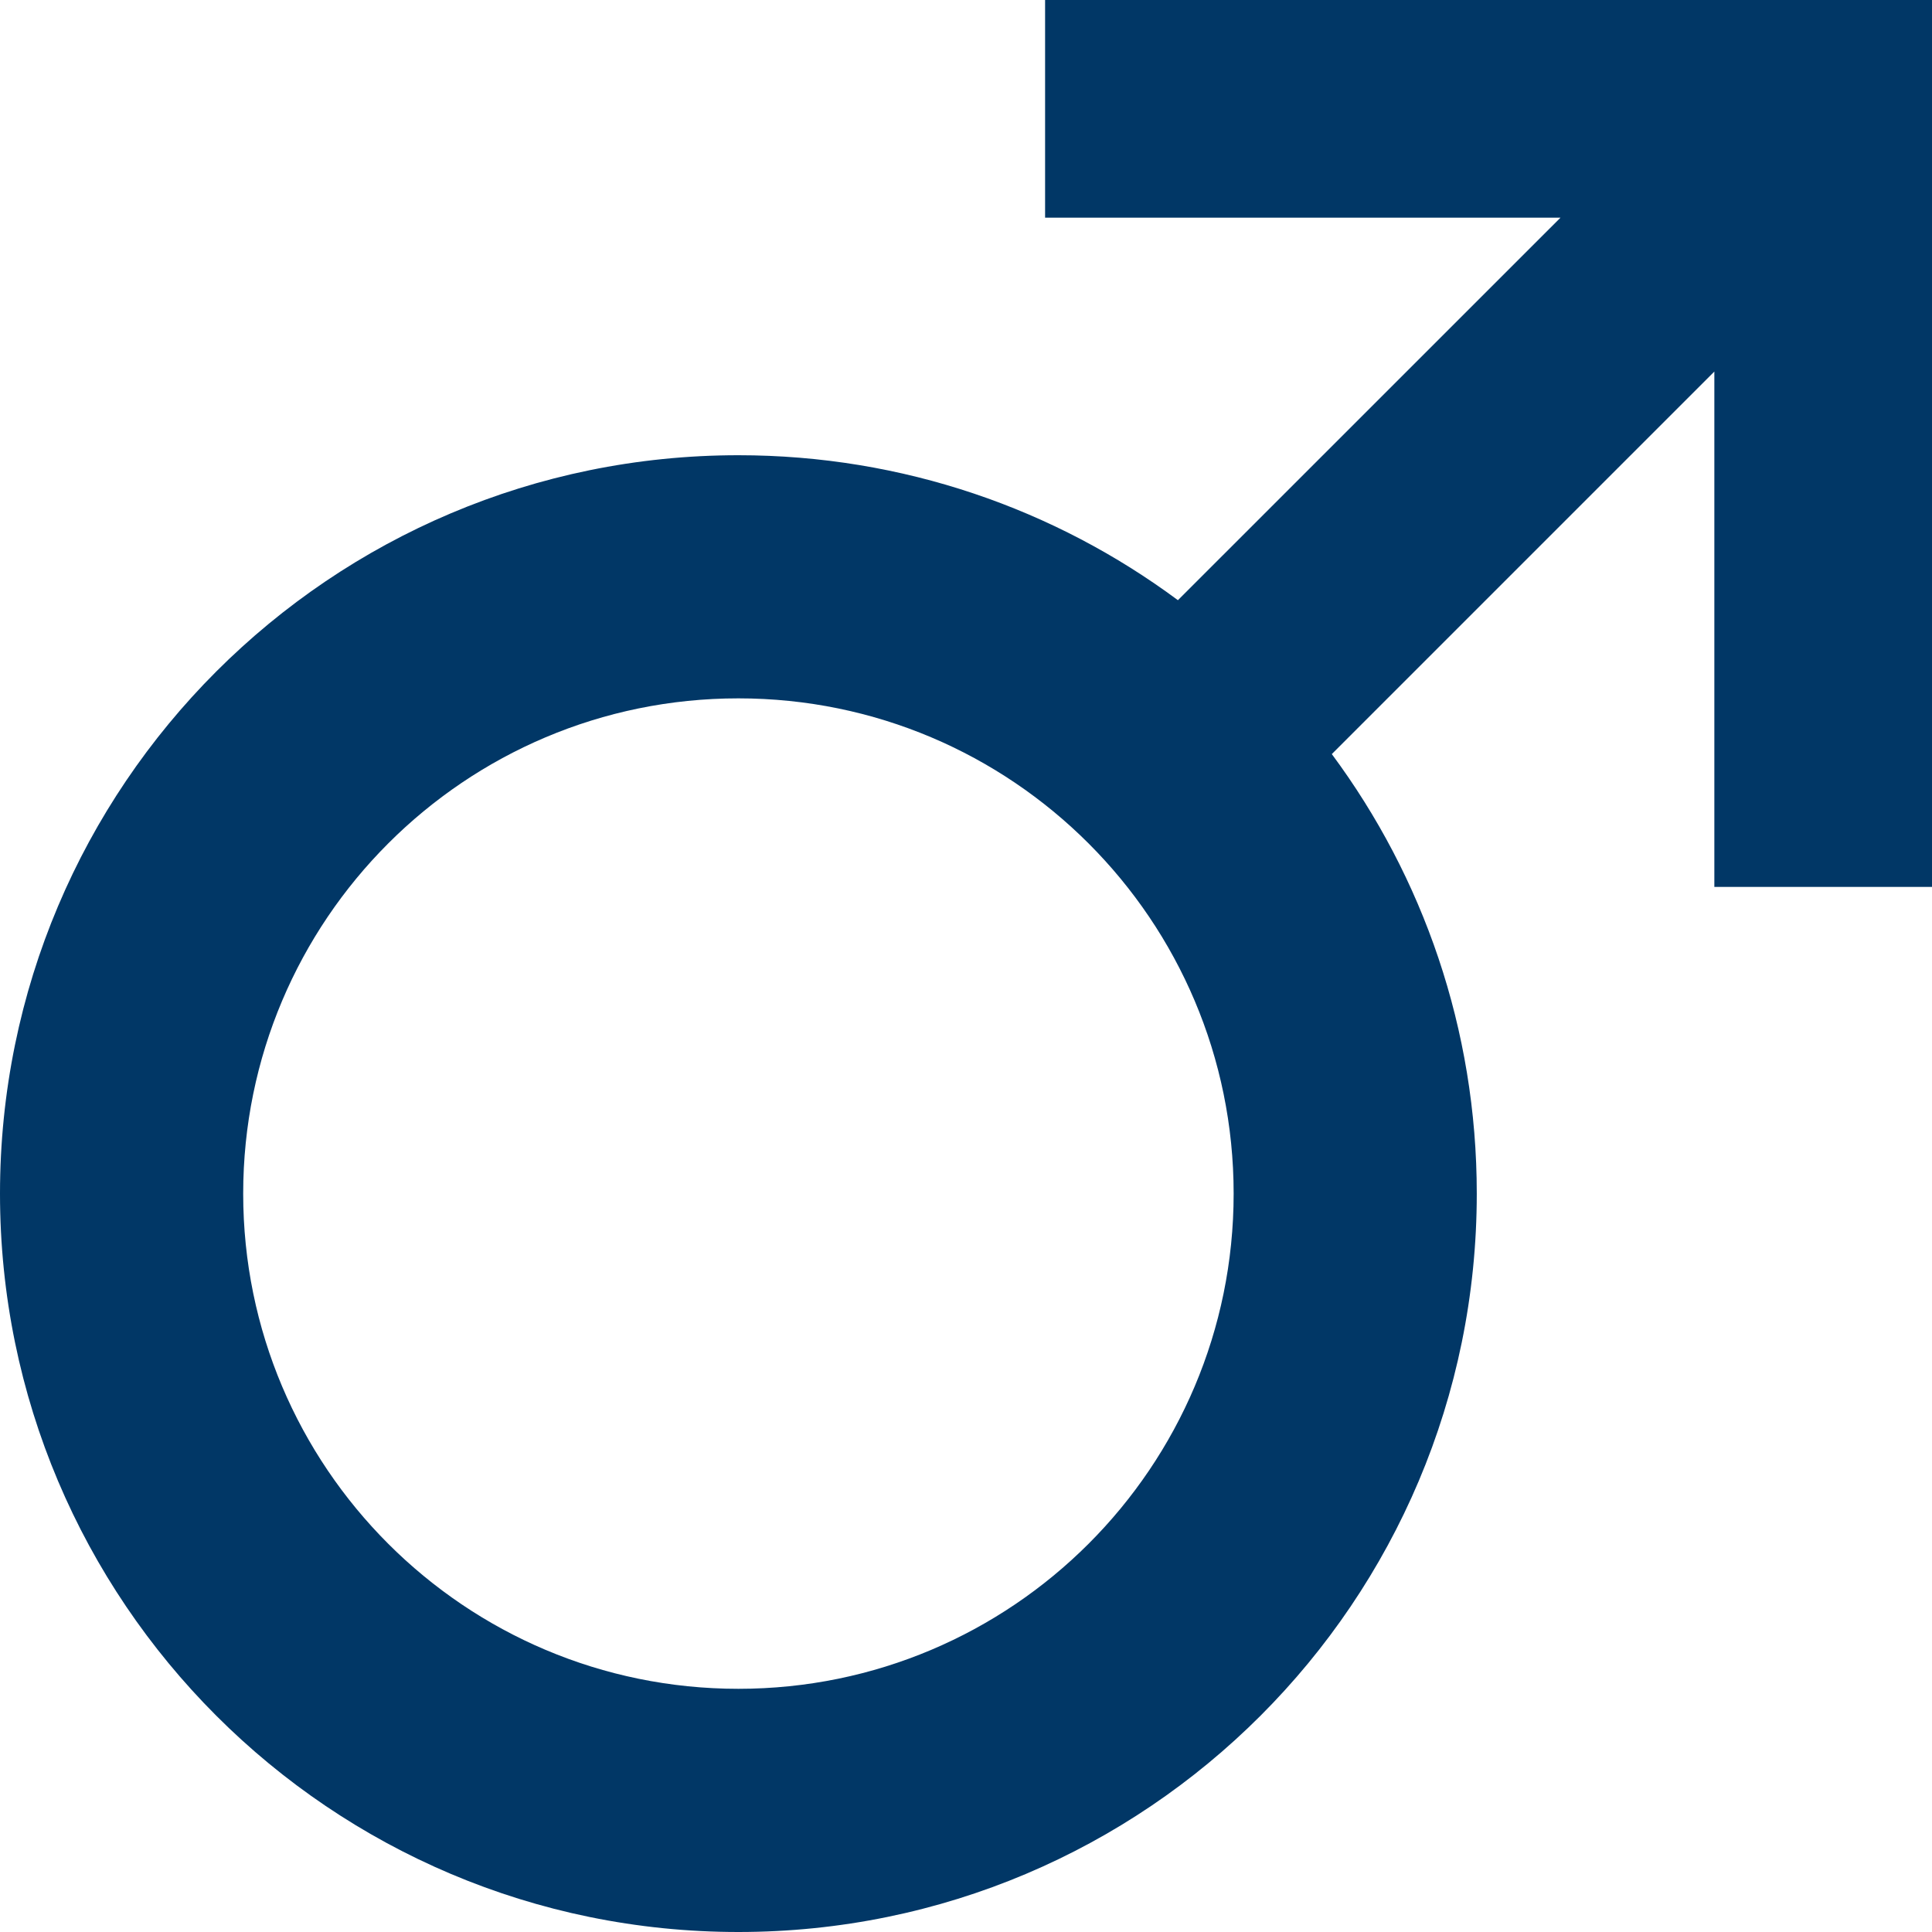 <?xml version="1.0" encoding="UTF-8"?> <svg xmlns="http://www.w3.org/2000/svg" width="32" height="32" viewBox="0 0 32 32" fill="none"> <path d="M17.31 0V3.605H25.847L19.51 9.941C17.476 8.432 14.957 7.54 12.23 7.54C5.476 7.54 0 13.015 0 19.77C0 26.524 5.476 32 12.23 32C18.985 32 24.46 26.524 24.46 19.77C24.46 17.043 23.568 14.524 22.059 12.49L28.395 6.154V14.69H32V0L17.31 0ZM12.23 27.972C7.7 27.972 4.028 24.3 4.028 19.77C4.028 15.24 7.7 11.567 12.23 11.567C16.76 11.567 20.433 15.24 20.433 19.77C20.433 24.3 16.76 27.972 12.23 27.972Z" fill="#013766"></path> </svg> 